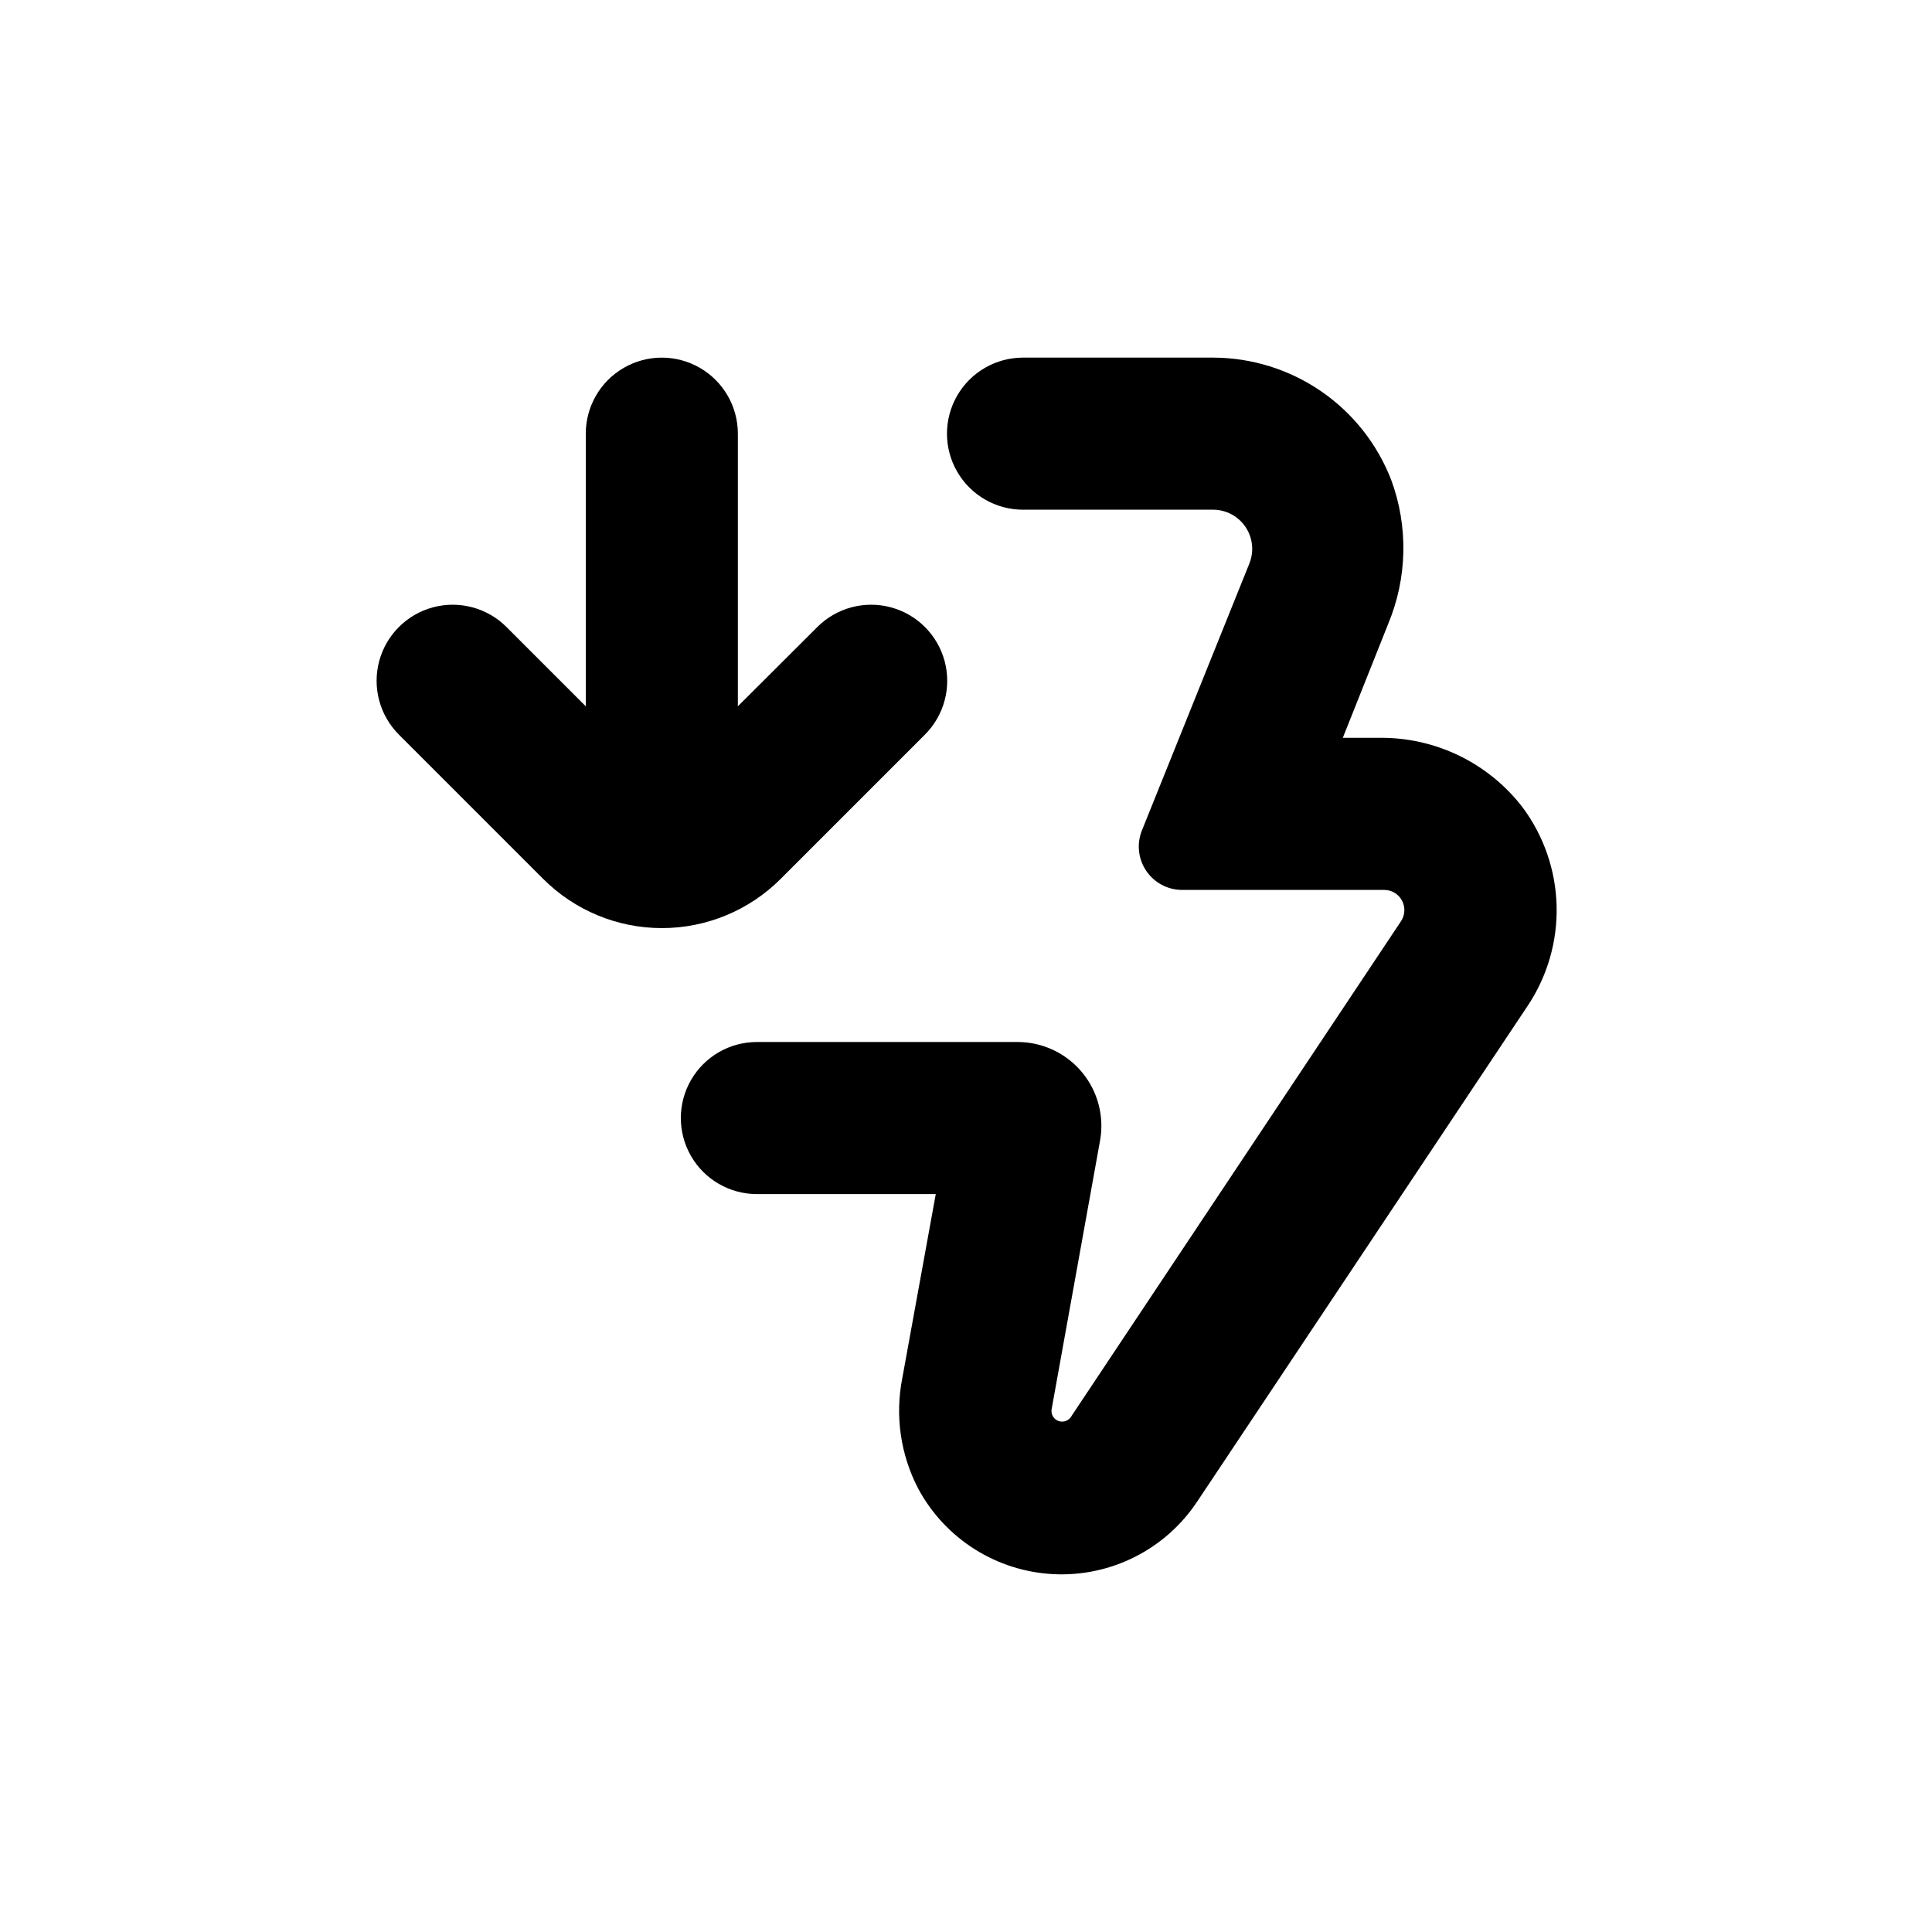 <?xml version="1.0" encoding="UTF-8"?>
<!-- Uploaded to: SVG Find, www.svgrepo.com, Generator: SVG Find Mixer Tools -->
<svg fill="#000000" width="800px" height="800px" version="1.1" viewBox="144 144 512 512" xmlns="http://www.w3.org/2000/svg">
 <g>
  <path d="m461.21 542.02 87.664-131.5c5.215-7.828 7.887-17.082 7.641-26.488-0.242-9.406-3.387-18.508-9-26.059-9.074-11.816-23.195-18.652-38.09-18.438h-9.57l12.043-30.23h-0.004c5.062-12.141 5.352-25.746 0.805-38.086-3.684-9.535-10.16-17.734-18.586-23.523-8.422-5.789-18.398-8.898-28.621-8.922h-50.379c-7.199 0-13.852 3.84-17.453 10.074-3.602 6.234-3.602 13.918 0 20.152 3.602 6.234 10.254 10.078 17.453 10.078h50.379c3.438 0.008 6.644 1.711 8.57 4.559 1.926 2.844 2.32 6.453 1.055 9.648l-28.516 70.836c-1.398 3.527-0.965 7.519 1.164 10.664 2.125 3.144 5.668 5.039 9.465 5.055h53.605c1.973 0 3.781 1.086 4.711 2.824 0.926 1.742 0.82 3.848-0.277 5.488l-87.562 131.49c-0.773 1.012-2.129 1.375-3.309 0.895-1.176-0.484-1.887-1.695-1.727-2.961l12.844-71.238c1.184-6.481-0.578-13.156-4.801-18.215-4.223-5.059-10.473-7.984-17.062-7.981h-69.074c-7.199 0-13.852 3.84-17.449 10.074-3.602 6.234-3.602 13.918 0 20.152 3.598 6.234 10.25 10.078 17.449 10.078h47.41l-8.867 48.77v-0.004c-1.973 9.973-0.48 20.316 4.231 29.324 7.18 13.332 20.82 21.922 35.945 22.637 15.125 0.711 29.516-6.562 37.914-19.16z"/>
  <path d="m249.71 338.68 38.242 38.242c8.34 8.344 19.66 13.035 31.461 13.035 11.801 0 23.121-4.691 31.465-13.035l38.238-38.238v-0.004c5.094-5.094 7.082-12.516 5.219-19.477-1.867-6.957-7.301-12.391-14.258-14.258-6.961-1.863-14.383 0.125-19.477 5.219l-21.059 21.012v-72.246c0-7.203-3.844-13.855-10.078-17.453-6.234-3.602-13.918-3.602-20.152 0-6.234 3.598-10.074 10.25-10.074 17.453v72.246l-21.012-21.012c-5.094-5.094-12.516-7.082-19.477-5.219-6.957 1.867-12.391 7.301-14.258 14.258-1.863 6.961 0.125 14.383 5.219 19.477z"/>
 </g>
</svg>